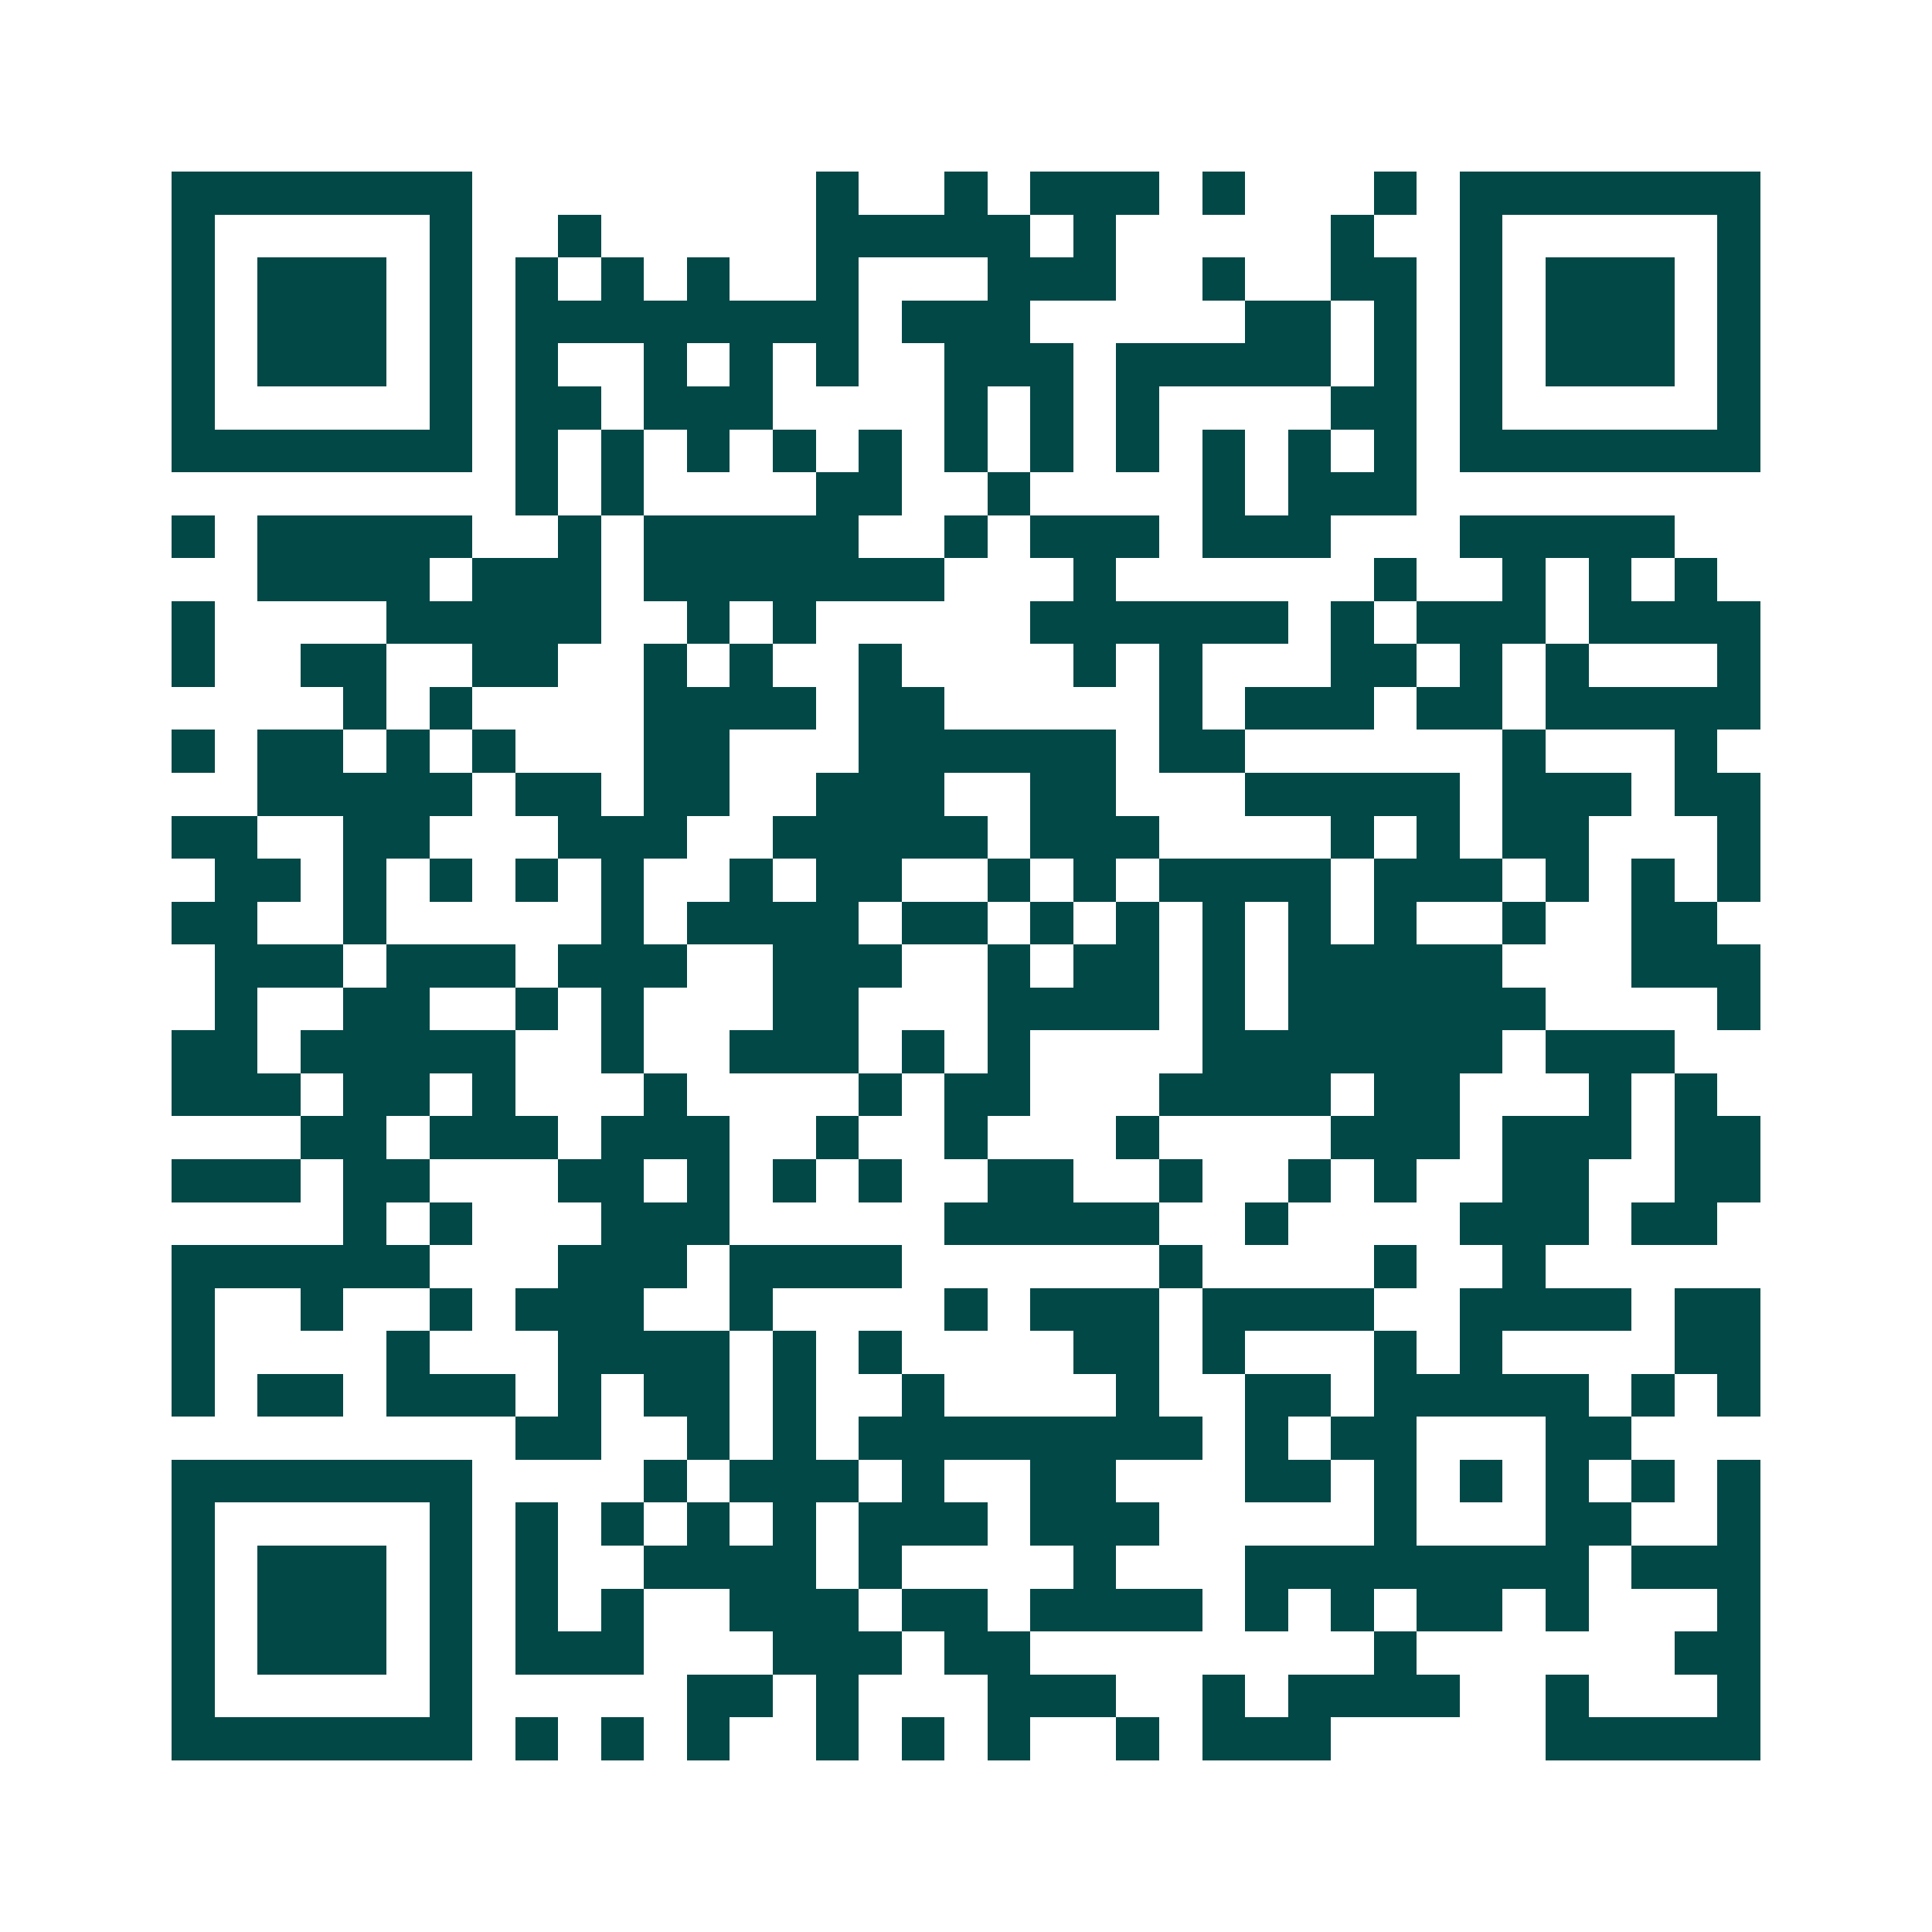 <svg xmlns="http://www.w3.org/2000/svg" width="200" height="200" viewBox="0 0 45 45" shape-rendering="crispEdges"><path fill="#ffffff" d="M0 0h45v45H0z"/><path stroke="#014847" d="M4 4.5h7m8 0h1m2 0h1m1 0h3m1 0h1m3 0h1m1 0h7M4 5.5h1m5 0h1m2 0h1m5 0h5m1 0h1m5 0h1m2 0h1m5 0h1M4 6.5h1m1 0h3m1 0h1m1 0h1m1 0h1m1 0h1m2 0h1m3 0h3m2 0h1m2 0h2m1 0h1m1 0h3m1 0h1M4 7.5h1m1 0h3m1 0h1m1 0h8m1 0h3m5 0h2m1 0h1m1 0h1m1 0h3m1 0h1M4 8.5h1m1 0h3m1 0h1m1 0h1m2 0h1m1 0h1m1 0h1m2 0h3m1 0h5m1 0h1m1 0h1m1 0h3m1 0h1M4 9.5h1m5 0h1m1 0h2m1 0h3m4 0h1m1 0h1m1 0h1m4 0h2m1 0h1m5 0h1M4 10.5h7m1 0h1m1 0h1m1 0h1m1 0h1m1 0h1m1 0h1m1 0h1m1 0h1m1 0h1m1 0h1m1 0h1m1 0h7M12 11.5h1m1 0h1m4 0h2m2 0h1m4 0h1m1 0h3M4 12.5h1m1 0h5m2 0h1m1 0h5m2 0h1m1 0h3m1 0h3m3 0h5M6 13.5h4m1 0h3m1 0h7m3 0h1m6 0h1m2 0h1m1 0h1m1 0h1M4 14.5h1m4 0h5m2 0h1m1 0h1m5 0h6m1 0h1m1 0h3m1 0h4M4 15.5h1m2 0h2m2 0h2m2 0h1m1 0h1m2 0h1m4 0h1m1 0h1m3 0h2m1 0h1m1 0h1m3 0h1M8 16.5h1m1 0h1m4 0h4m1 0h2m5 0h1m1 0h3m1 0h2m1 0h5M4 17.5h1m1 0h2m1 0h1m1 0h1m3 0h2m3 0h6m1 0h2m6 0h1m3 0h1M6 18.5h5m1 0h2m1 0h2m2 0h3m2 0h2m3 0h5m1 0h3m1 0h2M4 19.5h2m2 0h2m3 0h3m2 0h5m1 0h3m4 0h1m1 0h1m1 0h2m3 0h1M5 20.5h2m1 0h1m1 0h1m1 0h1m1 0h1m2 0h1m1 0h2m2 0h1m1 0h1m1 0h4m1 0h3m1 0h1m1 0h1m1 0h1M4 21.5h2m2 0h1m5 0h1m1 0h4m1 0h2m1 0h1m1 0h1m1 0h1m1 0h1m1 0h1m2 0h1m2 0h2M5 22.5h3m1 0h3m1 0h3m2 0h3m2 0h1m1 0h2m1 0h1m1 0h5m3 0h3M5 23.5h1m2 0h2m2 0h1m1 0h1m3 0h2m3 0h4m1 0h1m1 0h6m4 0h1M4 24.5h2m1 0h5m2 0h1m2 0h3m1 0h1m1 0h1m4 0h7m1 0h3M4 25.5h3m1 0h2m1 0h1m3 0h1m4 0h1m1 0h2m3 0h4m1 0h2m3 0h1m1 0h1M7 26.5h2m1 0h3m1 0h3m2 0h1m2 0h1m3 0h1m4 0h3m1 0h3m1 0h2M4 27.5h3m1 0h2m3 0h2m1 0h1m1 0h1m1 0h1m2 0h2m2 0h1m2 0h1m1 0h1m2 0h2m2 0h2M8 28.5h1m1 0h1m3 0h3m5 0h5m2 0h1m4 0h3m1 0h2M4 29.5h6m3 0h3m1 0h4m6 0h1m4 0h1m2 0h1M4 30.5h1m2 0h1m2 0h1m1 0h3m2 0h1m4 0h1m1 0h3m1 0h4m2 0h4m1 0h2M4 31.5h1m4 0h1m3 0h4m1 0h1m1 0h1m4 0h2m1 0h1m3 0h1m1 0h1m4 0h2M4 32.5h1m1 0h2m1 0h3m1 0h1m1 0h2m1 0h1m2 0h1m4 0h1m2 0h2m1 0h5m1 0h1m1 0h1M12 33.5h2m2 0h1m1 0h1m1 0h8m1 0h1m1 0h2m3 0h2M4 34.5h7m4 0h1m1 0h3m1 0h1m2 0h2m3 0h2m1 0h1m1 0h1m1 0h1m1 0h1m1 0h1M4 35.5h1m5 0h1m1 0h1m1 0h1m1 0h1m1 0h1m1 0h3m1 0h3m5 0h1m3 0h2m2 0h1M4 36.5h1m1 0h3m1 0h1m1 0h1m2 0h4m1 0h1m4 0h1m3 0h8m1 0h3M4 37.5h1m1 0h3m1 0h1m1 0h1m1 0h1m2 0h3m1 0h2m1 0h4m1 0h1m1 0h1m1 0h2m1 0h1m3 0h1M4 38.5h1m1 0h3m1 0h1m1 0h3m3 0h3m1 0h2m8 0h1m6 0h2M4 39.5h1m5 0h1m5 0h2m1 0h1m3 0h3m2 0h1m1 0h4m2 0h1m3 0h1M4 40.5h7m1 0h1m1 0h1m1 0h1m2 0h1m1 0h1m1 0h1m2 0h1m1 0h3m5 0h5"/></svg>
